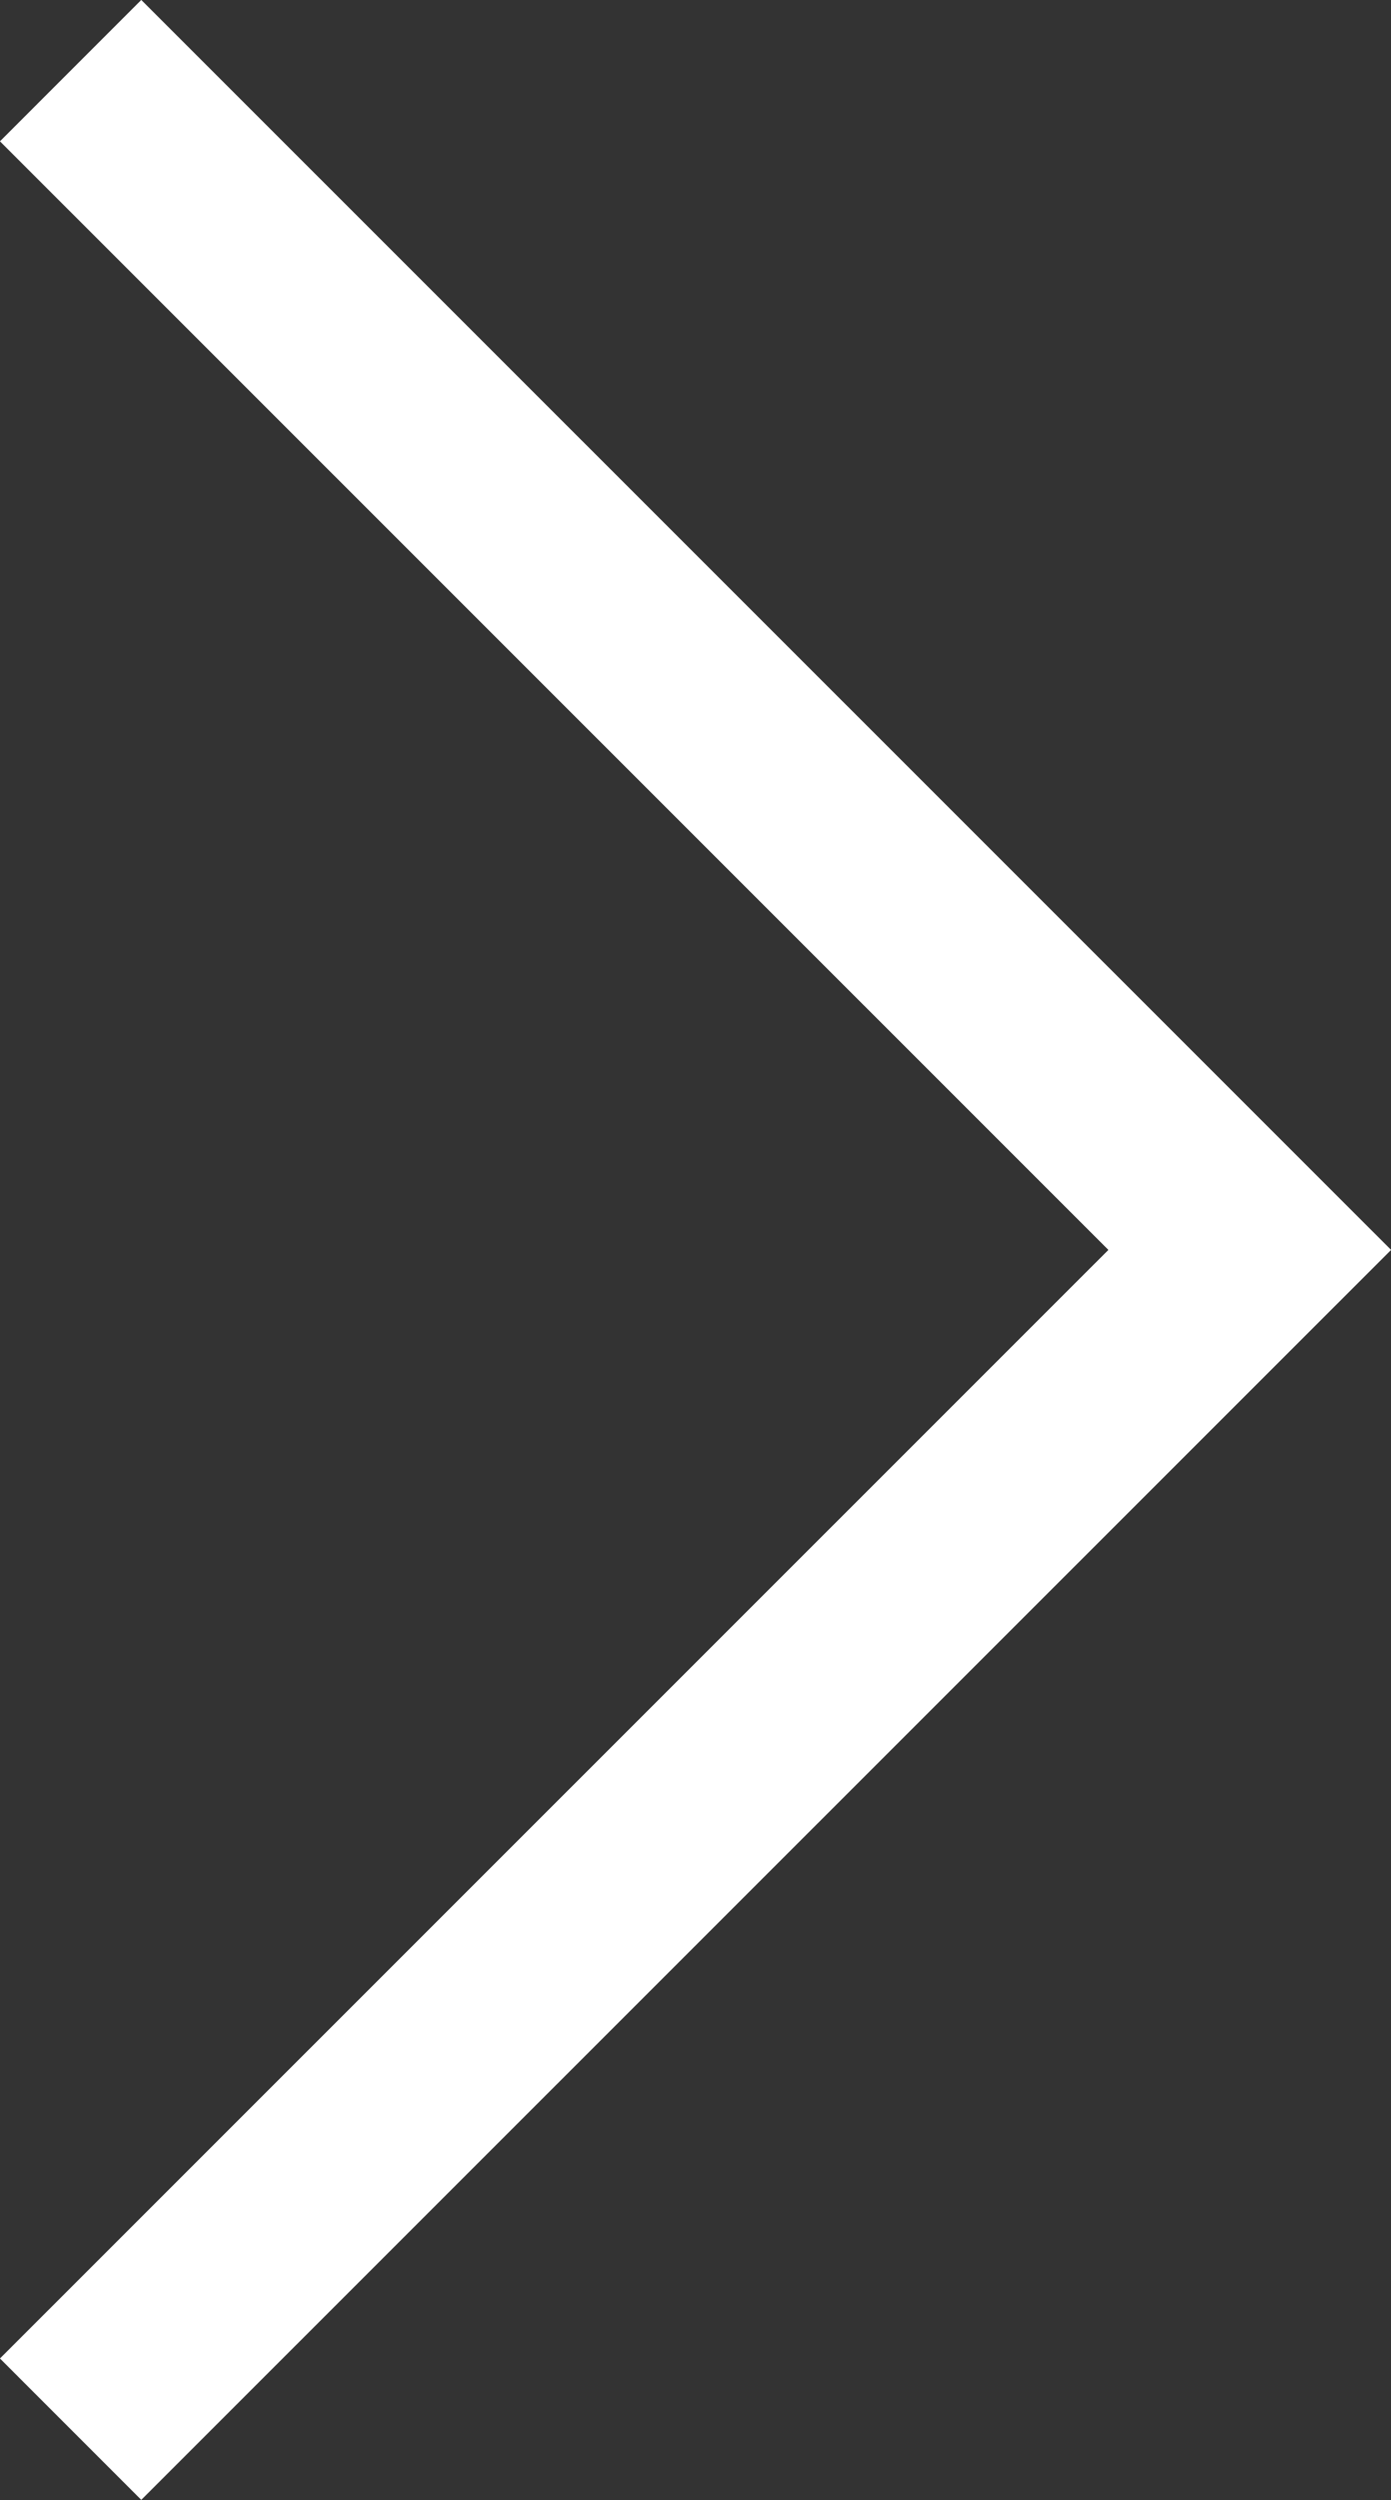 <?xml version="1.0" encoding="UTF-8"?><svg id="_レイヤー_2" xmlns="http://www.w3.org/2000/svg" viewBox="0 0 8.351 15.005"><rect x="0" y="0" width="8.351" height="15.005" fill="#333333" stroke="none"/><defs><style>.cls-1{fill:none;stroke:#fff;stroke-miterlimit:10;stroke-width:1.2px;}</style></defs><g id="_文字"><polyline class="cls-1" points=".424 14.58 7.503 7.502 .424 .424"/></g></svg>